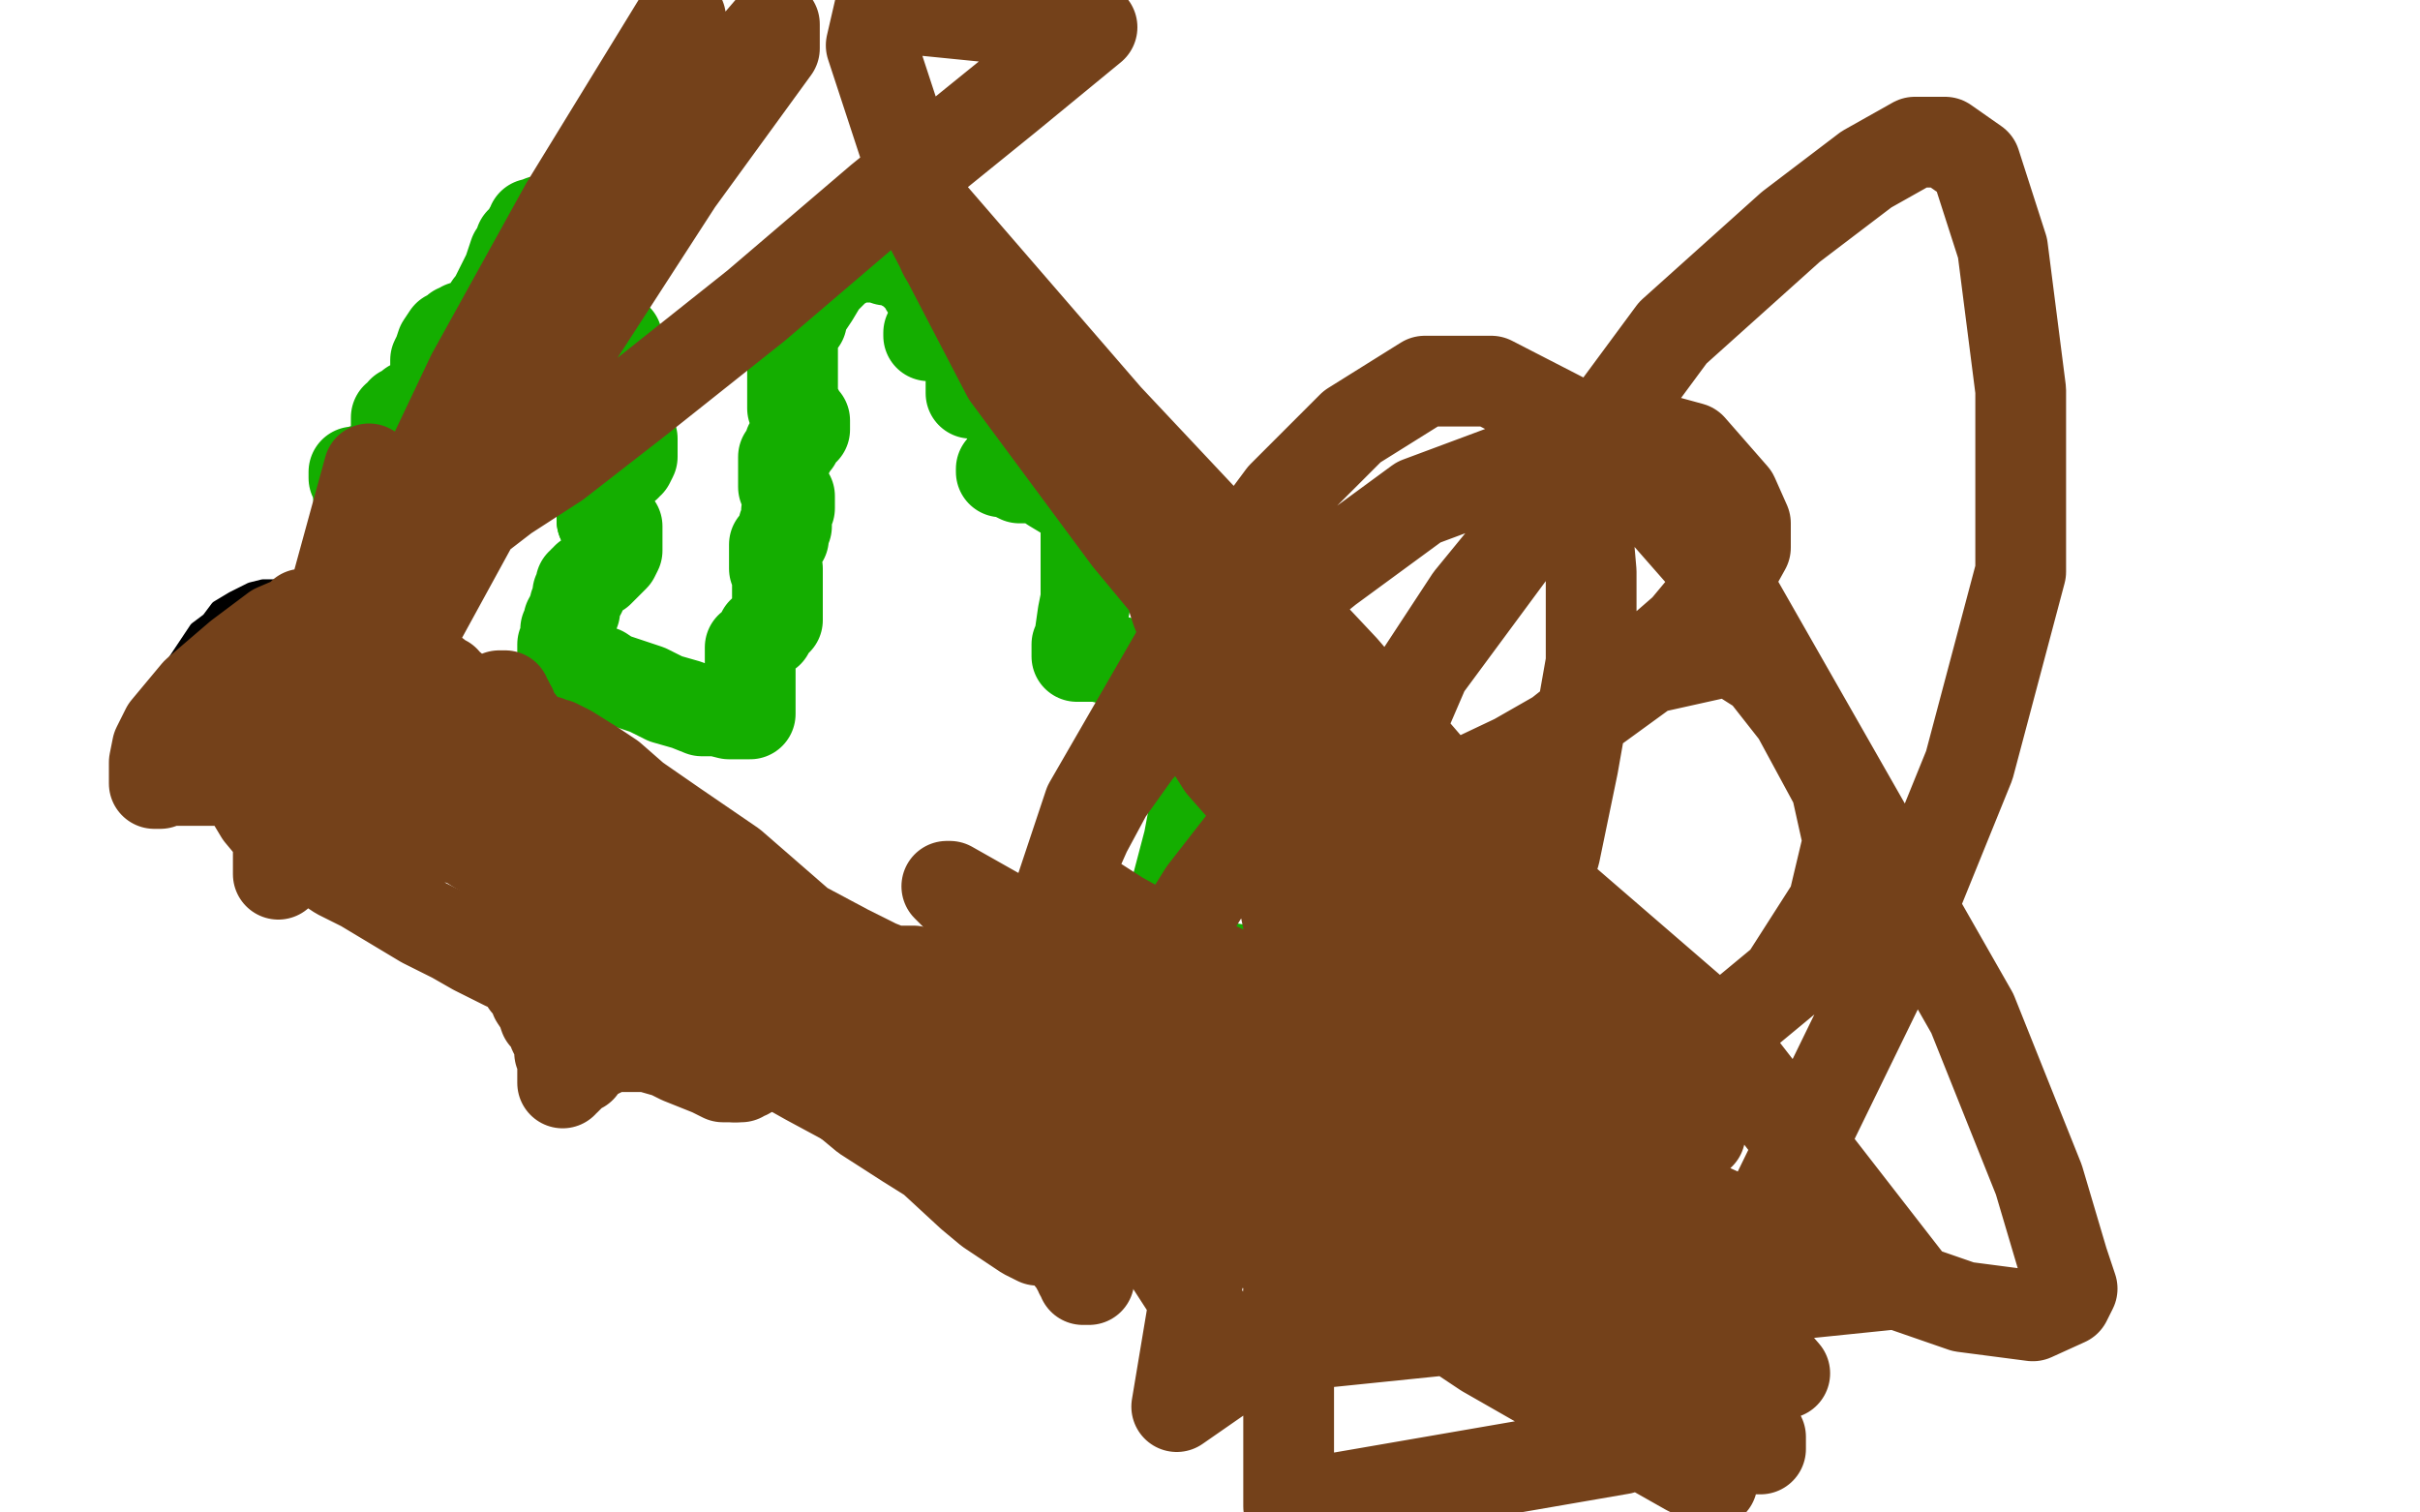 <?xml version="1.0" standalone="no"?>
<!DOCTYPE svg PUBLIC "-//W3C//DTD SVG 1.1//EN"
"http://www.w3.org/Graphics/SVG/1.1/DTD/svg11.dtd">

<svg width="800" height="500" version="1.1" xmlns="http://www.w3.org/2000/svg" xmlns:xlink="http://www.w3.org/1999/xlink" style="stroke-antialiasing: false"><desc>This SVG has been created on https://colorillo.com/</desc><rect x='0' y='0' width='800' height='500' style='fill: rgb(255,255,255); stroke-width:0' /><polyline points="127,196 127,195 127,195 127,194 127,194 126,192 126,192 125,190 125,190 124,186 124,186 122,179 122,179 121,173 121,173 119,168 119,168 118,160 117,158 117,157 117,156 118,156 121,155 122,155 123,155 124,155 126,154 128,154 129,153 129,152 131,149 131,147 131,145 131,144 131,142 131,141 131,140 131,139 131,138 132,138 133,136 134,136 136,134 137,134 139,132 141,131 142,131 142,130 143,130 143,129 143,128 144,127 144,125 144,123 144,122 144,121 144,119 145,117 146,114 148,111 150,110 151,109 153,109 153,108 154,108 155,108 156,108 157,108 158,108 159,108 159,107 159,105 160,104 162,101 163,100 164,98 165,96 166,94 167,92 168,90 170,84 172,83 172,80 173,80 174,79 174,78 175,78 175,76 176,76 176,74 177,74 178,74 179,74 179,73 180,73 181,73 182,73 183,73 184,73 185,74 186,75 187,75 188,77 189,77" style="fill: none; stroke: #14ae00; stroke-width: 30; stroke-linejoin: round; stroke-linecap: round; stroke-antialiasing: false; stroke-antialias: 0; opacity: 1.0"/>
<polyline points="189,77 190,79 191,80 192,80 193,83 194,84 194,85 195,86 196,87 196,88 197,88 197,89 197,90 197,91 197,93 197,95 197,98 197,99 197,100 197,101 197,102 197,104 197,105 197,106 198,107 200,108 200,109 201,109 203,111 203,112 204,112 204,113 204,114 204,115 204,117 204,118 204,119 204,121 204,122 204,123 204,124 204,125 204,126 204,127 203,128 202,129 202,130 202,131 202,132 202,133 202,134 202,136 202,137 203,138 204,139 205,140 206,140 206,141 207,142 208,142 208,143 208,144 209,145 209,146 209,147 209,148 209,150 209,151 208,153 207,153 207,154 206,154 205,154 205,155 204,155 203,155 203,156 202,156 202,157" style="fill: none; stroke: #14ae00; stroke-width: 30; stroke-linejoin: round; stroke-linecap: round; stroke-antialiasing: false; stroke-antialias: 0; opacity: 1.0"/>
<polyline points="199,171 199,172" style="fill: none; stroke: #14ae00; stroke-width: 30; stroke-linejoin: round; stroke-linecap: round; stroke-antialiasing: false; stroke-antialias: 0; opacity: 1.0"/>
<polyline points="202,157 202,158 202,159 201,160 201,161 200,165 200,166 200,168 199,170 199,171" style="fill: none; stroke: #14ae00; stroke-width: 30; stroke-linejoin: round; stroke-linecap: round; stroke-antialiasing: false; stroke-antialias: 0; opacity: 1.0"/>
<polyline points="199,172 200,172 201,173 203,173 203,174 204,174 204,175 204,176 204,177 204,178 204,180 204,182 203,184 201,186 199,188 198,189 196,190 195,191 194,191 194,192 193,192 193,193 192,193 192,194 192,195 192,196 191,196 191,197 191,198 190,200 190,201 190,202 189,203 189,204 188,205 188,206 188,207 188,208 187,208 187,209 187,210 187,211 187,212 187,213 186,213 186,214 186,215 186,216 186,217 187,218 188,219 190,219 192,220 195,221 199,222 202,224 214,228 220,231 227,233 232,235 237,235 241,236 244,236 246,236 248,236 248,235 248,234 248,233 248,232 248,231 248,230 248,229 248,228 248,227 248,226 248,224 248,223 248,222 248,221 248,220 248,218 248,217 248,216 248,215 248,214 249,214 250,213 251,211 252,210 252,209 253,209 254,209 254,208 255,207 256,206 257,205 257,203 257,202 257,201 257,200 257,199 257,197 257,196 257,195 257,193 257,192 257,191 257,190 257,189 257,188 256,188 256,187 256,186 256,185 256,184 256,183 256,182 256,181 256,180 257,179 258,178 259,178 259,177 259,176 259,175 259,174 260,174 260,172 260,170 260,169 261,168 261,167 261,166 261,165 261,164 260,163 259,161 259,160 259,159 259,158 259,157 259,156 259,155 259,154 259,153 259,152 259,151 260,151 260,150 261,149 261,148 261,147 262,146 263,146 263,144 265,143 266,142 266,141 266,140 266,139 265,138 264,137 264,136 263,136 263,135 262,135 262,134 262,133 262,131 262,130 262,128 262,126 262,125 262,123 262,122 262,121 262,120 262,118 262,116 262,114 262,112 262,111 263,109 264,107 265,106 265,105 265,103 267,101 269,98 272,93 274,91 275,90 276,88 277,88 279,87 280,86 281,86 284,85 286,85 287,85 289,85 290,85 291,85 292,85 293,86 294,86 296,86 297,86 299,87 299,88 300,88 301,89 302,90 303,91 304,92 305,93 306,93 306,95 307,95 307,96 308,97 308,98 308,99 309,100 309,101 309,103 309,105 309,106 309,107 308,110 307,110 307,111 307,110 308,109 309,109 310,108 312,108 313,108 314,108 315,108 317,108 318,109 318,110 319,110 320,111 320,112 321,113 321,115 321,116 321,118 321,119 321,121 321,122 321,123 321,124 321,125 321,126 321,127 321,128 321,129 321,130 322,130 322,129 324,129 325,129 326,128 328,128 331,128 332,128 333,128 335,128 337,128 338,129 339,130 340,130 342,131 342,132 343,132 343,133 343,134 343,136 343,138 341,140 340,142 340,143 339,145 338,146 337,147 336,148 336,149 335,149 334,150 334,151 333,152 332,154 331,155 331,156 333,156 335,157 337,158 339,158 341,158 345,159 348,161 353,164 357,167 358,169 359,171 359,174 359,177 359,182 359,187 359,193 359,198 358,203 357,210 357,212 356,213 356,215 356,216 356,217 358,217 360,217 363,217 367,218 371,219 375,221 378,223 383,225 386,226 392,229 395,231 398,233 400,234 402,236 399,245 396,262 393,278 388,297 387,303 386,308 385,314 385,321 386,321 390,320 397,320 406,320 419,322 433,325 458,337 467,341 474,345 477,347 479,348" style="fill: none; stroke: #14ae00; stroke-width: 30; stroke-linejoin: round; stroke-linecap: round; stroke-antialiasing: false; stroke-antialias: 0; opacity: 1.0"/>
<polyline points="131,199 130,199 130,199 128,199 128,199 127,199 127,199 125,199 125,199 117,197 117,197 114,197 114,197 110,196 110,196 105,195 105,195 96,194 92,194 87,194 83,195 77,198 72,201 69,205 65,208 61,214 57,220 54,227 52,233 50,239 49,245 48,249 48,253 47,255 46,259 45,261 45,264 45,266 45,267 45,269 46,269 47,269 49,269 51,269 53,269 56,269 67,269 73,270 80,271 87,274 95,278 102,282 112,286 123,294 135,302 143,310 153,318 164,329 174,337 182,345 190,352 193,355 197,357 198,356 200,354 203,354 206,353 214,352 218,352 222,352 228,352 235,354 244,357 267,368 278,375 289,381 311,395 319,400 327,405 335,410" style="fill: none; stroke: #000000; stroke-width: 5; stroke-linejoin: round; stroke-linecap: round; stroke-antialiasing: false; stroke-antialias: 0; opacity: 1.0"/>
<polyline points="335,410 345,416 352,422 358,427 360,424 362,422 364,418 366,416 368,414 371,412 375,410 381,409 388,408 396,408 406,408 416,409 424,410 432,411 440,413 449,416 458,420 470,426 482,433 491,439 498,444 504,448 509,453 509,452 509,451 509,450 509,449 509,448 509,446 509,443 509,438 509,436 508,435 508,434 507,432 507,431 506,428 504,426 503,423 501,421 500,419 499,416 498,414 497,412 495,411 495,408 494,407 493,405 493,402 492,399 491,396 489,393 489,391 488,389 486,386 486,384 485,382 484,380 484,379 484,376 483,375 483,373 482,372 482,370 482,368 482,366 481,365 481,363 481,362 481,361 481,360 481,359 481,358 481,357" style="fill: none; stroke: #000000; stroke-width: 5; stroke-linejoin: round; stroke-linecap: round; stroke-antialiasing: false; stroke-antialias: 0; opacity: 1.0"/>
<polyline points="113,219 112,219 111,219 110,218 109,218 108,218" style="fill: none; stroke: #74411a; stroke-width: 30; stroke-linejoin: round; stroke-linecap: round; stroke-antialiasing: false; stroke-antialias: 0; opacity: 1.0"/>
<polyline points="124,224 123,224 123,224 122,224 122,224 122,223 122,223 121,223 121,223 113,219 113,219" style="fill: none; stroke: #74411a; stroke-width: 30; stroke-linejoin: round; stroke-linecap: round; stroke-antialiasing: false; stroke-antialias: 0; opacity: 1.0"/>
<polyline points="108,218 104,217 103,217 102,217 101,217 100,217 99,217 98,217 97,217 96,217 95,217 94,218 93,218 91,220 89,221 88,222 87,223 87,224 86,226 85,227 85,228 85,229 85,230 85,232 84,233 83,234 82,235 82,236 80,237 79,237 79,238 78,238 78,239 78,240 78,241 78,242 80,242 82,243 83,243 85,243 87,244 89,244 91,244 93,245 97,246 99,247 101,248 103,249 105,250 109,251 113,254 118,256 121,258 125,260 127,261 128,261 128,262 129,263 130,265 131,265 133,267 139,270 143,272 146,273 151,276 155,278 157,280 162,283 166,286 169,289 172,291 175,294 178,296 180,298 184,301 185,302 186,303 187,305 188,305 188,306 189,306 190,307 191,308 193,310 194,311 195,313 197,315 198,315 198,316 199,316 200,317 201,317 202,318 203,319 206,320 209,320 212,322 214,323 217,323 220,324 223,326 226,326 228,326 229,326 230,326 232,326 234,326 237,326 240,326 242,326 244,326 248,327 250,327 255,328 257,329 261,330 263,332 266,333 268,334 270,335 274,337 276,338 279,339 282,342 285,344 287,346 290,348 292,350 296,351 298,352 299,353 300,353 302,353 303,354 306,355 308,356 310,357 314,359 316,360 317,361 321,363 322,363 325,364 326,366 327,367 329,368 332,370 334,370 336,371 337,372 339,373 340,373 342,376 343,377 344,379 346,381 347,381 348,382 349,383 349,384 351,385 351,386 352,386 352,387 353,387" style="fill: none; stroke: #74411a; stroke-width: 30; stroke-linejoin: round; stroke-linecap: round; stroke-antialiasing: false; stroke-antialias: 0; opacity: 1.0"/>
<polyline points="367,383 369,383 370,383 372,383 373,383 376,382 378,382 381,382 385,381 390,381 394,381 402,381 405,381" style="fill: none; stroke: #74411a; stroke-width: 30; stroke-linejoin: round; stroke-linecap: round; stroke-antialiasing: false; stroke-antialias: 0; opacity: 1.0"/>
<polyline points="353,387 354,387 356,387 357,387 358,386 360,386 361,385 363,385 364,384 365,384 367,383" style="fill: none; stroke: #74411a; stroke-width: 30; stroke-linejoin: round; stroke-linecap: round; stroke-antialiasing: false; stroke-antialias: 0; opacity: 1.0"/>
<polyline points="405,381 406,381 407,381 409,381 415,382 420,382 426,382 452,387 458,388 465,389 466,389 468,390 471,391 471,392 473,392 474,392 475,392 477,392 477,393 476,393 475,393 474,392 474,391 474,390 471,387 470,384 466,376 463,373 459,369 455,365 452,360 448,356 444,351 441,349 438,345 436,343 431,337 429,335 427,333 423,328 422,328 420,329 416,330 411,331 403,332 377,332 364,332 352,332 341,332 333,332 326,332 321,331 315,329 310,327 302,321 300,321 298,321 295,321 290,319 280,314 265,306 242,286 223,273 210,264 202,257 196,253 188,248 186,247 184,246 182,246 181,245 179,245 178,244 176,243 175,243 174,242 172,239 171,238 169,236 169,234" style="fill: none; stroke: #74411a; stroke-width: 30; stroke-linejoin: round; stroke-linecap: round; stroke-antialiasing: false; stroke-antialias: 0; opacity: 1.0"/>
<polyline points="169,234 168,233 168,232 167,232 167,231 167,230 165,230 164,231 161,232 158,232 153,232 147,232 140,232 133,231 128,230 121,228 118,227 111,225 108,224 107,224 108,224 110,224 112,225 115,226 120,227 125,229 135,231 146,235 156,239 167,243 176,247 185,251 191,255 197,259 202,263 208,267 212,270 217,272 221,274 223,275 222,276 220,276 217,276 213,276 206,276 199,275 190,271 181,268 173,265 164,262 157,260 153,258 148,256 148,255 150,255 155,255 160,255 165,257 172,260 182,264 192,267 217,279 227,286 244,297 249,299 253,302 256,305 258,305 258,306 258,307 257,307 256,307 253,307 250,307 247,306 242,304 235,301 228,299 222,295 214,292 208,290 202,288 199,286 195,285 194,284 193,284 192,283 196,283 203,283 210,283 219,287 229,291 239,295 247,300 257,304 267,308 275,314 284,319 291,324 297,329 306,334 318,340 321,342 324,344 325,344 327,344 331,344 336,344 343,344 351,346 357,347 363,348 367,350 374,350 376,351 378,352 380,352 382,353 386,355 387,355 390,356 392,356 395,356 399,356 401,356 403,356 404,356 405,356 406,356 408,357 413,358 418,359 427,361 435,363 442,365 448,368 452,371 455,373 456,374 457,375 458,376 459,377 460,377 466,381 466,382 466,383 467,383 468,384 468,385 470,387 470,388 472,390 473,392 475,393 477,396 479,397 483,401 486,403 490,407 491,408 491,409 490,409 489,410 489,411 488,412 488,413 488,415 488,416 488,418 490,419 491,422 493,423 493,424 495,426 496,427 496,428 497,429 498,430 500,431 502,433 503,434 504,435 505,435 506,437 507,437 509,439 510,439 511,439 512,439 511,439 510,439 509,438 508,436 505,435 503,432 501,429 498,426 492,415 486,401 481,389 480,385 480,383 479,379 478,369 477,365 476,357 476,355 476,354 476,350 475,349 475,348 475,349 475,351 475,353 475,356 476,360 477,364 479,370 481,374 483,380 485,387 487,393 490,400 491,405 494,411 496,415 498,420 499,422 500,425 501,426 502,429 502,430 503,433 504,435 505,438 506,441 507,443 507,445 508,447 508,448" style="fill: none; stroke: #74411a; stroke-width: 30; stroke-linejoin: round; stroke-linecap: round; stroke-antialiasing: false; stroke-antialias: 0; opacity: 1.0"/>
<polyline points="508,448 508,449 506,447 503,446 500,443 498,441 496,439 495,439 495,438 494,438 492,437 491,435 489,434 487,432 485,431 483,429 479,425 477,424 474,423 470,421 466,420 461,418 451,415 445,411 433,400 428,395 424,392 421,389 416,385 415,383 413,381 413,380 412,377 410,375 410,369 408,370 407,372 403,375 399,377 387,382 381,384 363,387 358,387 353,388 349,389 346,390 344,390 342,390 340,390 340,391 338,391 337,392 337,393 336,393 335,393 334,393" style="fill: none; stroke: #74411a; stroke-width: 30; stroke-linejoin: round; stroke-linecap: round; stroke-antialiasing: false; stroke-antialias: 0; opacity: 1.0"/>
<polyline points="375,392 379,392 385,393 395,397 400,399 403,400 407,400 409,401 411,401 414,403 415,404 415,405" style="fill: none; stroke: #74411a; stroke-width: 30; stroke-linejoin: round; stroke-linecap: round; stroke-antialiasing: false; stroke-antialias: 0; opacity: 1.0"/>
<polyline points="334,393 335,393 337,393 340,393 344,392 351,392 356,392 363,392 370,392 375,392" style="fill: none; stroke: #74411a; stroke-width: 30; stroke-linejoin: round; stroke-linecap: round; stroke-antialiasing: false; stroke-antialias: 0; opacity: 1.0"/>
<polyline points="415,405 413,405 412,405 411,404 409,404 408,403 406,402 404,402 401,402 398,401 394,400 392,400 389,400 387,400 386,400 384,400 383,400 381,400 381,401 379,402 376,404 372,407 368,410 366,412 362,417 362,418 361,419 360,421 360,422 360,423 359,423 358,423 358,422 357,421 357,420 356,419 356,418 354,416 353,414 352,413 352,412 351,410 350,410" style="fill: none; stroke: #74411a; stroke-width: 30; stroke-linejoin: round; stroke-linecap: round; stroke-antialiasing: false; stroke-antialias: 0; opacity: 1.0"/>
<polyline points="256,345 249,339 247,337" style="fill: none; stroke: #74411a; stroke-width: 30; stroke-linejoin: round; stroke-linecap: round; stroke-antialiasing: false; stroke-antialias: 0; opacity: 1.0"/>
<polyline points="350,410 348,410 346,410 343,410 339,408 327,400 321,395 308,383 300,378 286,369 280,364 273,359 267,354 261,348 256,345" style="fill: none; stroke: #74411a; stroke-width: 30; stroke-linejoin: round; stroke-linecap: round; stroke-antialiasing: false; stroke-antialias: 0; opacity: 1.0"/>
<polyline points="247,337 245,337 243,337 240,337 236,337 229,337 224,337 217,336 210,334 206,333 201,332 197,332 195,332 192,332 191,332 191,333 190,333 191,333 192,333 194,334 197,336 202,337 208,340 212,342 218,344 224,346 229,349 232,350 234,350 236,350 237,350 238,350" style="fill: none; stroke: #74411a; stroke-width: 30; stroke-linejoin: round; stroke-linecap: round; stroke-antialiasing: false; stroke-antialias: 0; opacity: 1.0"/>
<polyline points="246,354 246,355 247,355 246,355 245,355 245,356 244,356 243,356" style="fill: none; stroke: #74411a; stroke-width: 30; stroke-linejoin: round; stroke-linecap: round; stroke-antialiasing: false; stroke-antialias: 0; opacity: 1.0"/>
<polyline points="238,350 240,350 241,351 242,352 244,353 245,354 246,354" style="fill: none; stroke: #74411a; stroke-width: 30; stroke-linejoin: round; stroke-linecap: round; stroke-antialiasing: false; stroke-antialias: 0; opacity: 1.0"/>
<polyline points="243,356 242,356 241,356 239,356 235,354 225,350 221,348 214,346 212,346 210,346 208,346 207,346 204,346 202,346 201,346 200,347 198,348 196,349 194,350 193,351 192,353 190,353 190,354 188,355 188,356 187,357 186,357 186,358 186,357 186,356 186,355 186,353 186,352 186,351 186,350 185,348 185,346 184,343 183,341 182,338 180,336 179,333 177,330 176,327 174,325 173,323 172,319 171,319 169,319 167,319 163,317 157,314 150,310 140,305 130,299 120,293 112,289 103,283 96,279 91,275 86,269 83,264 81,258 80,258 77,258 73,258 66,258 63,258 60,258 58,258 56,258 55,258 53,259 52,259 51,259 51,257 51,255 51,252 52,247 55,241 60,235 65,229 72,223 79,217 91,208 98,205 100,203 101,203 103,203 105,203 112,203 119,203 120,204 121,204 122,205 124,205 125,206 126,206 127,206 128,207 129,207 130,208 131,208 131,209 132,209 132,210 133,210 133,211 134,211 134,212 136,214 136,216 138,218 139,219 141,221 142,222 144,223 144,224 145,224 147,225 147,226 148,227 149,227 150,228 151,229 152,230 154,232 156,233 157,235 158,235 158,236 159,236 159,237 159,238 159,239 159,240 158,241 156,244 152,245 149,247 144,249 141,249 138,250 135,250 132,251 128,251 125,251 123,251 122,251 121,251 121,253 121,255 121,256 121,257 121,258 121,259 121,261 120,262 119,265 119,267 119,268 118,269 117,270 117,271 118,271 119,271 120,271 121,271 123,271 125,271 128,271 131,271 135,272 141,274 150,277 159,279 166,280 167,280 170,280 170,281 172,283 174,286 179,293 188,302 202,313 216,325 236,338 251,348 267,357 280,364 302,374 309,376 315,376 318,376 321,376 325,376 333,377 343,379 362,382 370,383 375,383 377,383 378,383 376,381 376,380 374,377 371,372 369,365 366,360 364,356 360,354 358,353 356,353 352,353 351,353 351,354 351,355 350,355 353,357 360,359 367,362 376,365 385,368 394,372 401,376 410,381 414,384 419,388 423,389 425,391 426,392 427,392 428,392 431,394 432,396 434,399 435,401 436,404 437,406 438,408 439,410 441,411 444,414 447,418 449,419 451,422 453,422 453,423 451,423 450,423 442,420 430,416 426,414 421,412 414,410 406,407 395,404 376,398 366,397 359,396 354,395 352,395 350,395 357,397 370,399 390,404 417,412 445,422 471,435 497,448 519,462 535,473 558,486 564,489 565,490 566,490 561,487 555,484 548,479 538,473 527,467 512,459 491,447 467,431 439,410 412,391 386,369 344,325 330,310 321,301 316,296 314,294 313,293 314,293 337,306 378,333 424,369 471,401 514,433 547,459 578,478 581,479 582,479 582,475 548,402 512,343 464,280 412,218 366,162 331,116 312,84 303,64 301,63 302,64 366,138 444,221 501,287 535,331 552,357 558,367 560,372 562,375 548,369 506,336 454,292 396,240 397,242 404,253 448,303 517,370 590,454 562,457 495,385 445,317 411,258 391,207 389,202 388,199 392,205 403,226 418,267 428,315 430,372 425,440 389,465 397,417 408,369 424,320 465,230 486,198 504,176 511,168 516,164 519,163 524,166 526,189 526,219 520,253 514,282 506,307 496,325 473,355 461,364 450,367 442,367 437,360 433,349 433,325 446,279 471,221 553,110 592,75 617,56 633,47 643,47 653,54 662,82 668,129 668,189 651,253 623,322 583,404 536,479 426,498 426,449 431,402 445,356 466,311 496,268 523,237 545,221 572,215 583,222 594,236 607,260 611,278 606,299 590,324 526,377 486,396 451,406 424,406 379,389 367,379 361,372 359,364 361,355 369,340 383,319 398,295 412,277 452,261 499,282 565,339 631,424 406,447 373,396 355,359 348,329 348,302 360,266 401,195 424,164 447,141 471,126 493,126 528,144 571,193 652,335 674,390 682,417 685,426 683,430 672,435 649,432 597,414 531,384 467,354 422,329 388,313 370,303 356,294 355,289 355,284 359,275 366,262 376,248 390,233 408,213 439,188 469,166 520,147 537,145 548,145 559,148 573,164 577,173 577,181 572,190 557,208 534,228 515,243 501,251 482,260 481,261 479,262 474,262 466,262 448,254 412,225 373,178 333,124 308,76 288,15 291,2 361,9 333,32 291,66 250,101 211,132 184,153 167,164 154,174 151,176 150,177 150,174 159,144 176,103 197,60 224,20 225,6 187,68 156,124 137,164 123,192 120,204 118,209 118,211 119,209 121,206 125,197 131,181 144,153 165,116 188,85 213,54 238,29 256,8 256,16 224,60 191,111 158,170 129,223 109,258 99,278 93,288 92,289 92,287 92,284 92,278 94,263 105,217 122,155" style="fill: none; stroke: #74411a; stroke-width: 30; stroke-linejoin: round; stroke-linecap: round; stroke-antialiasing: false; stroke-antialias: 0; opacity: 1.0"/>
</svg>
